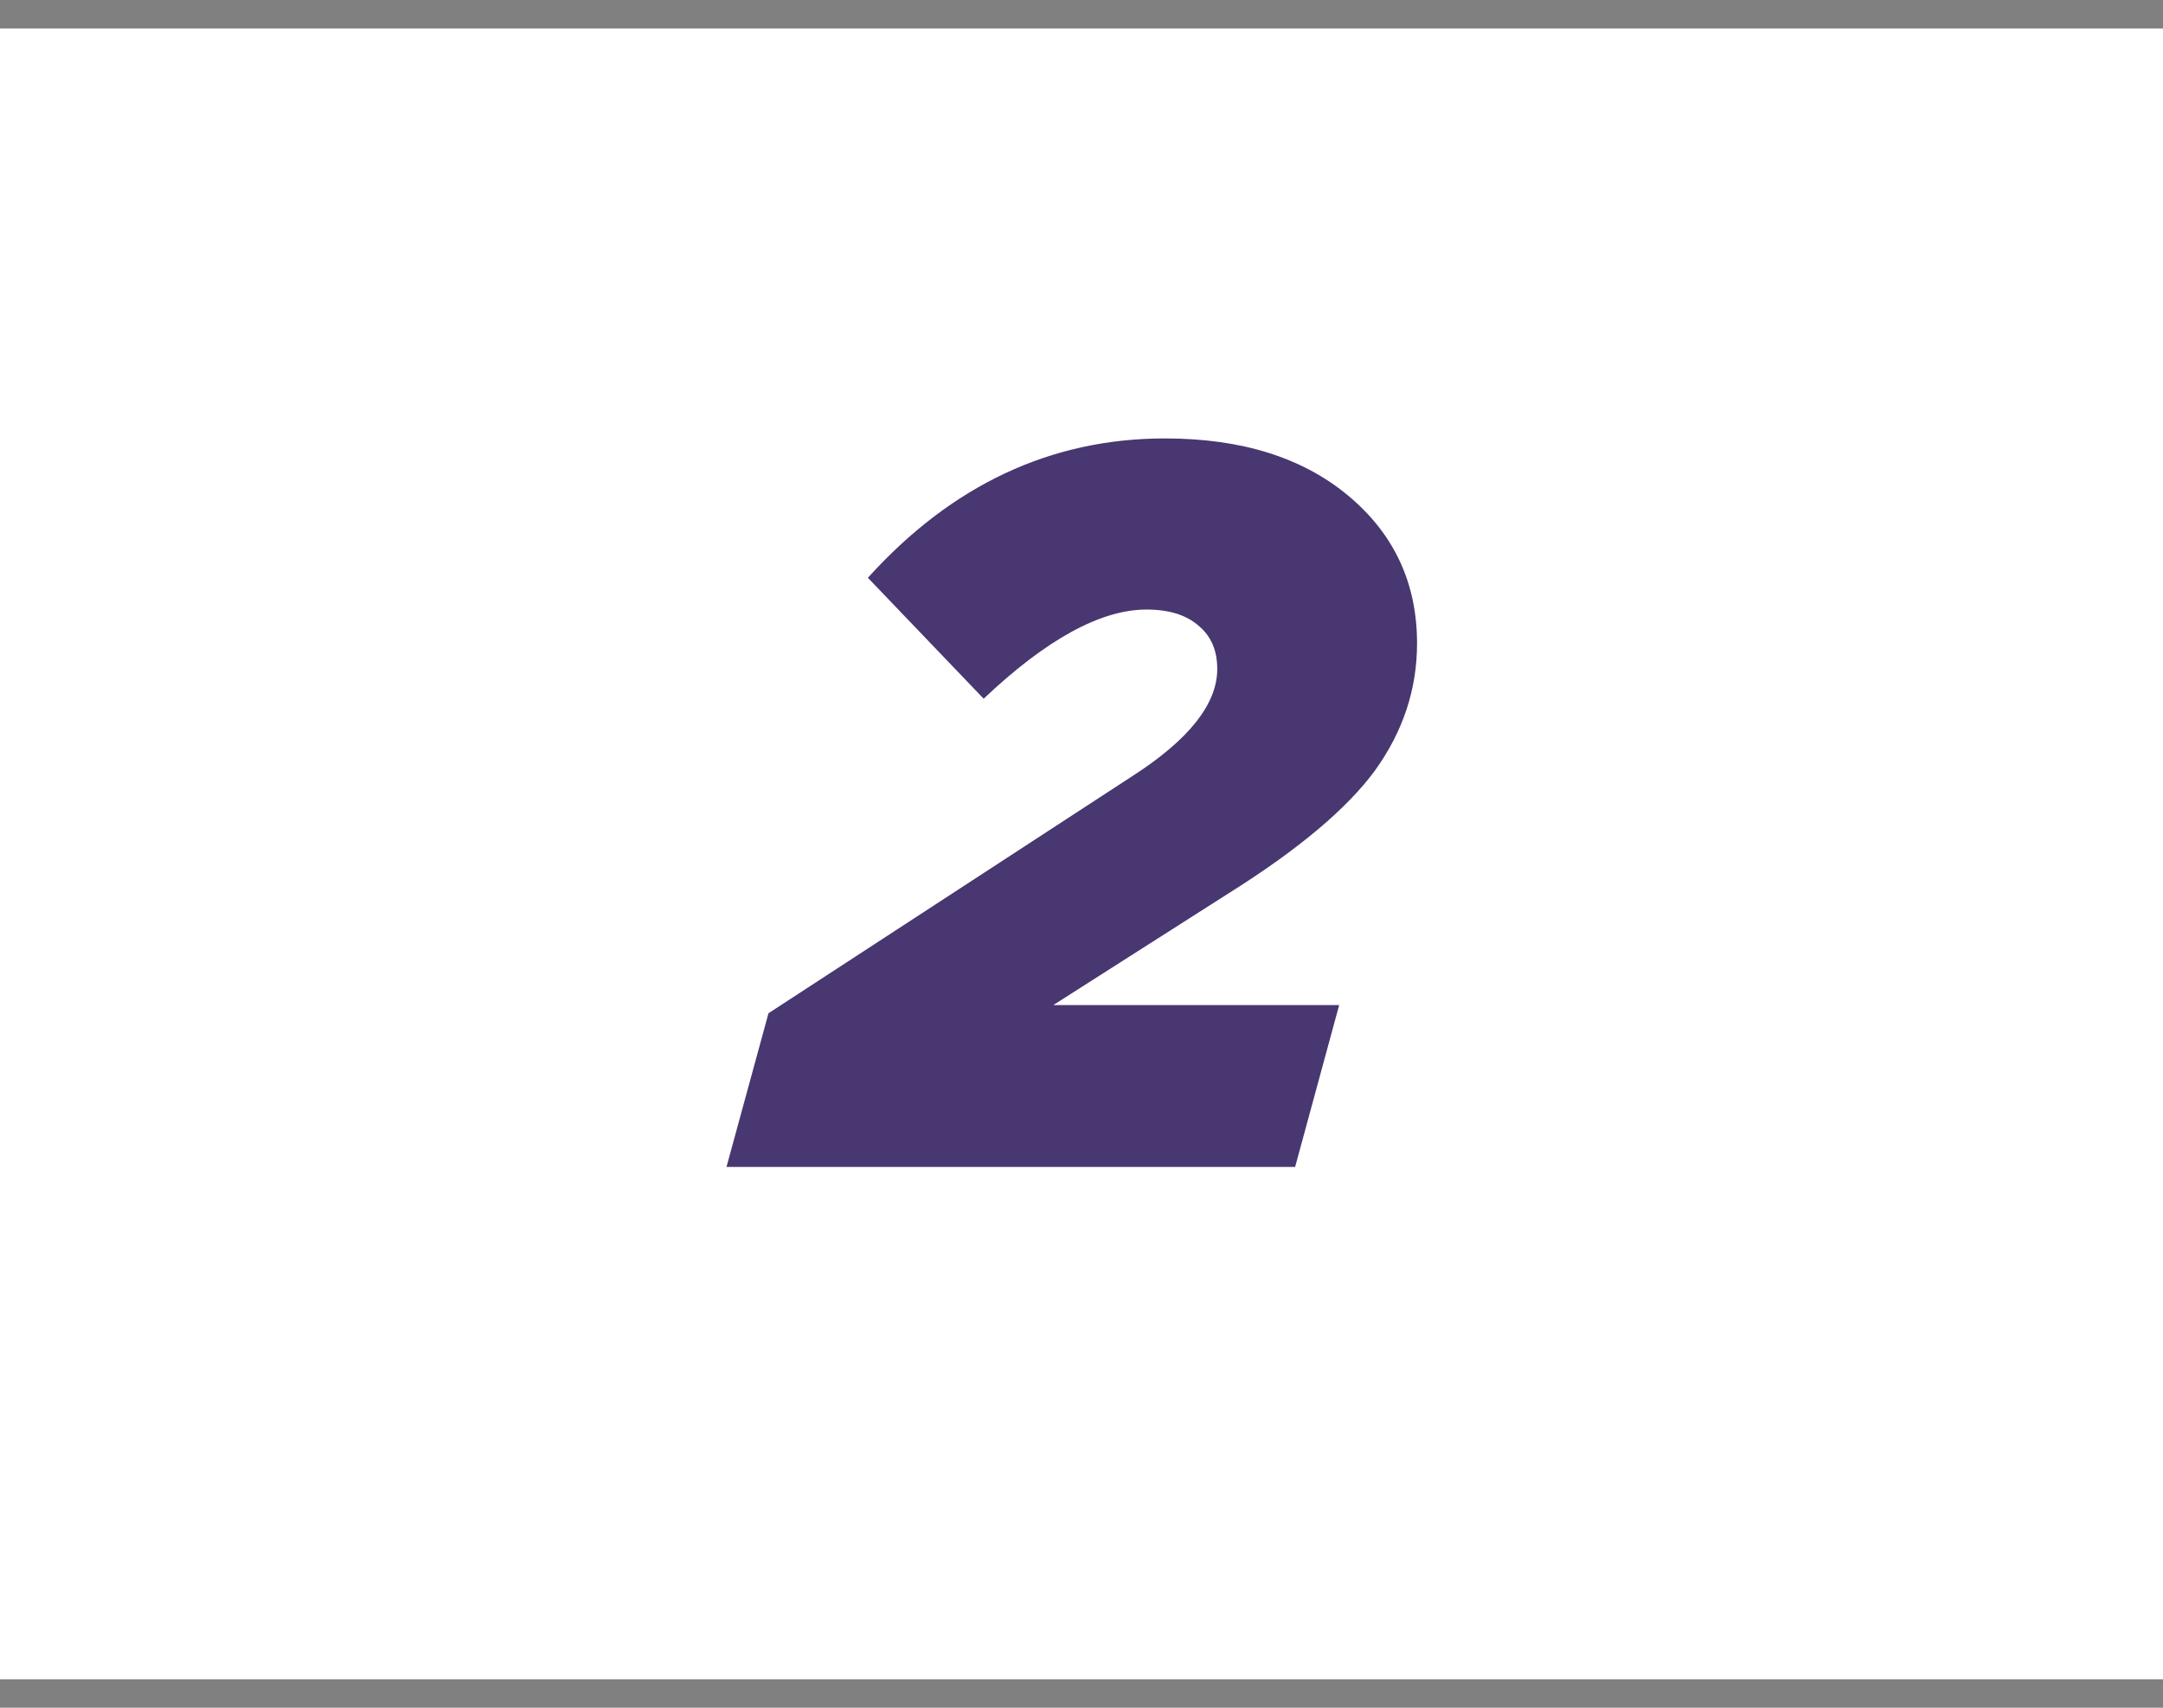 <svg width="38" height="30" viewBox="0 0 38 30" fill="none" xmlns="http://www.w3.org/2000/svg">
<rect x="0" y="0" width="38" height="30" fill="#808080" stroke="none"/>
<rect y="29.5" width="29" height="38" transform="rotate(-90 0 29.5)" fill="white"/>
<path d="M12.763 20.5L13.501 17.8L19.909 13.624C20.893 12.988 21.385 12.364 21.385 11.752C21.385 11.428 21.277 11.176 21.061 10.996C20.845 10.804 20.539 10.708 20.143 10.708C19.339 10.708 18.385 11.23 17.281 12.274L15.247 10.15C16.723 8.518 18.463 7.702 20.467 7.702C21.811 7.702 22.885 8.038 23.689 8.71C24.493 9.382 24.895 10.246 24.895 11.302C24.895 12.106 24.649 12.85 24.157 13.534C23.665 14.206 22.807 14.926 21.583 15.694L18.505 17.656H23.527L22.753 20.5H12.763Z" fill="#483770"/>
</svg>
